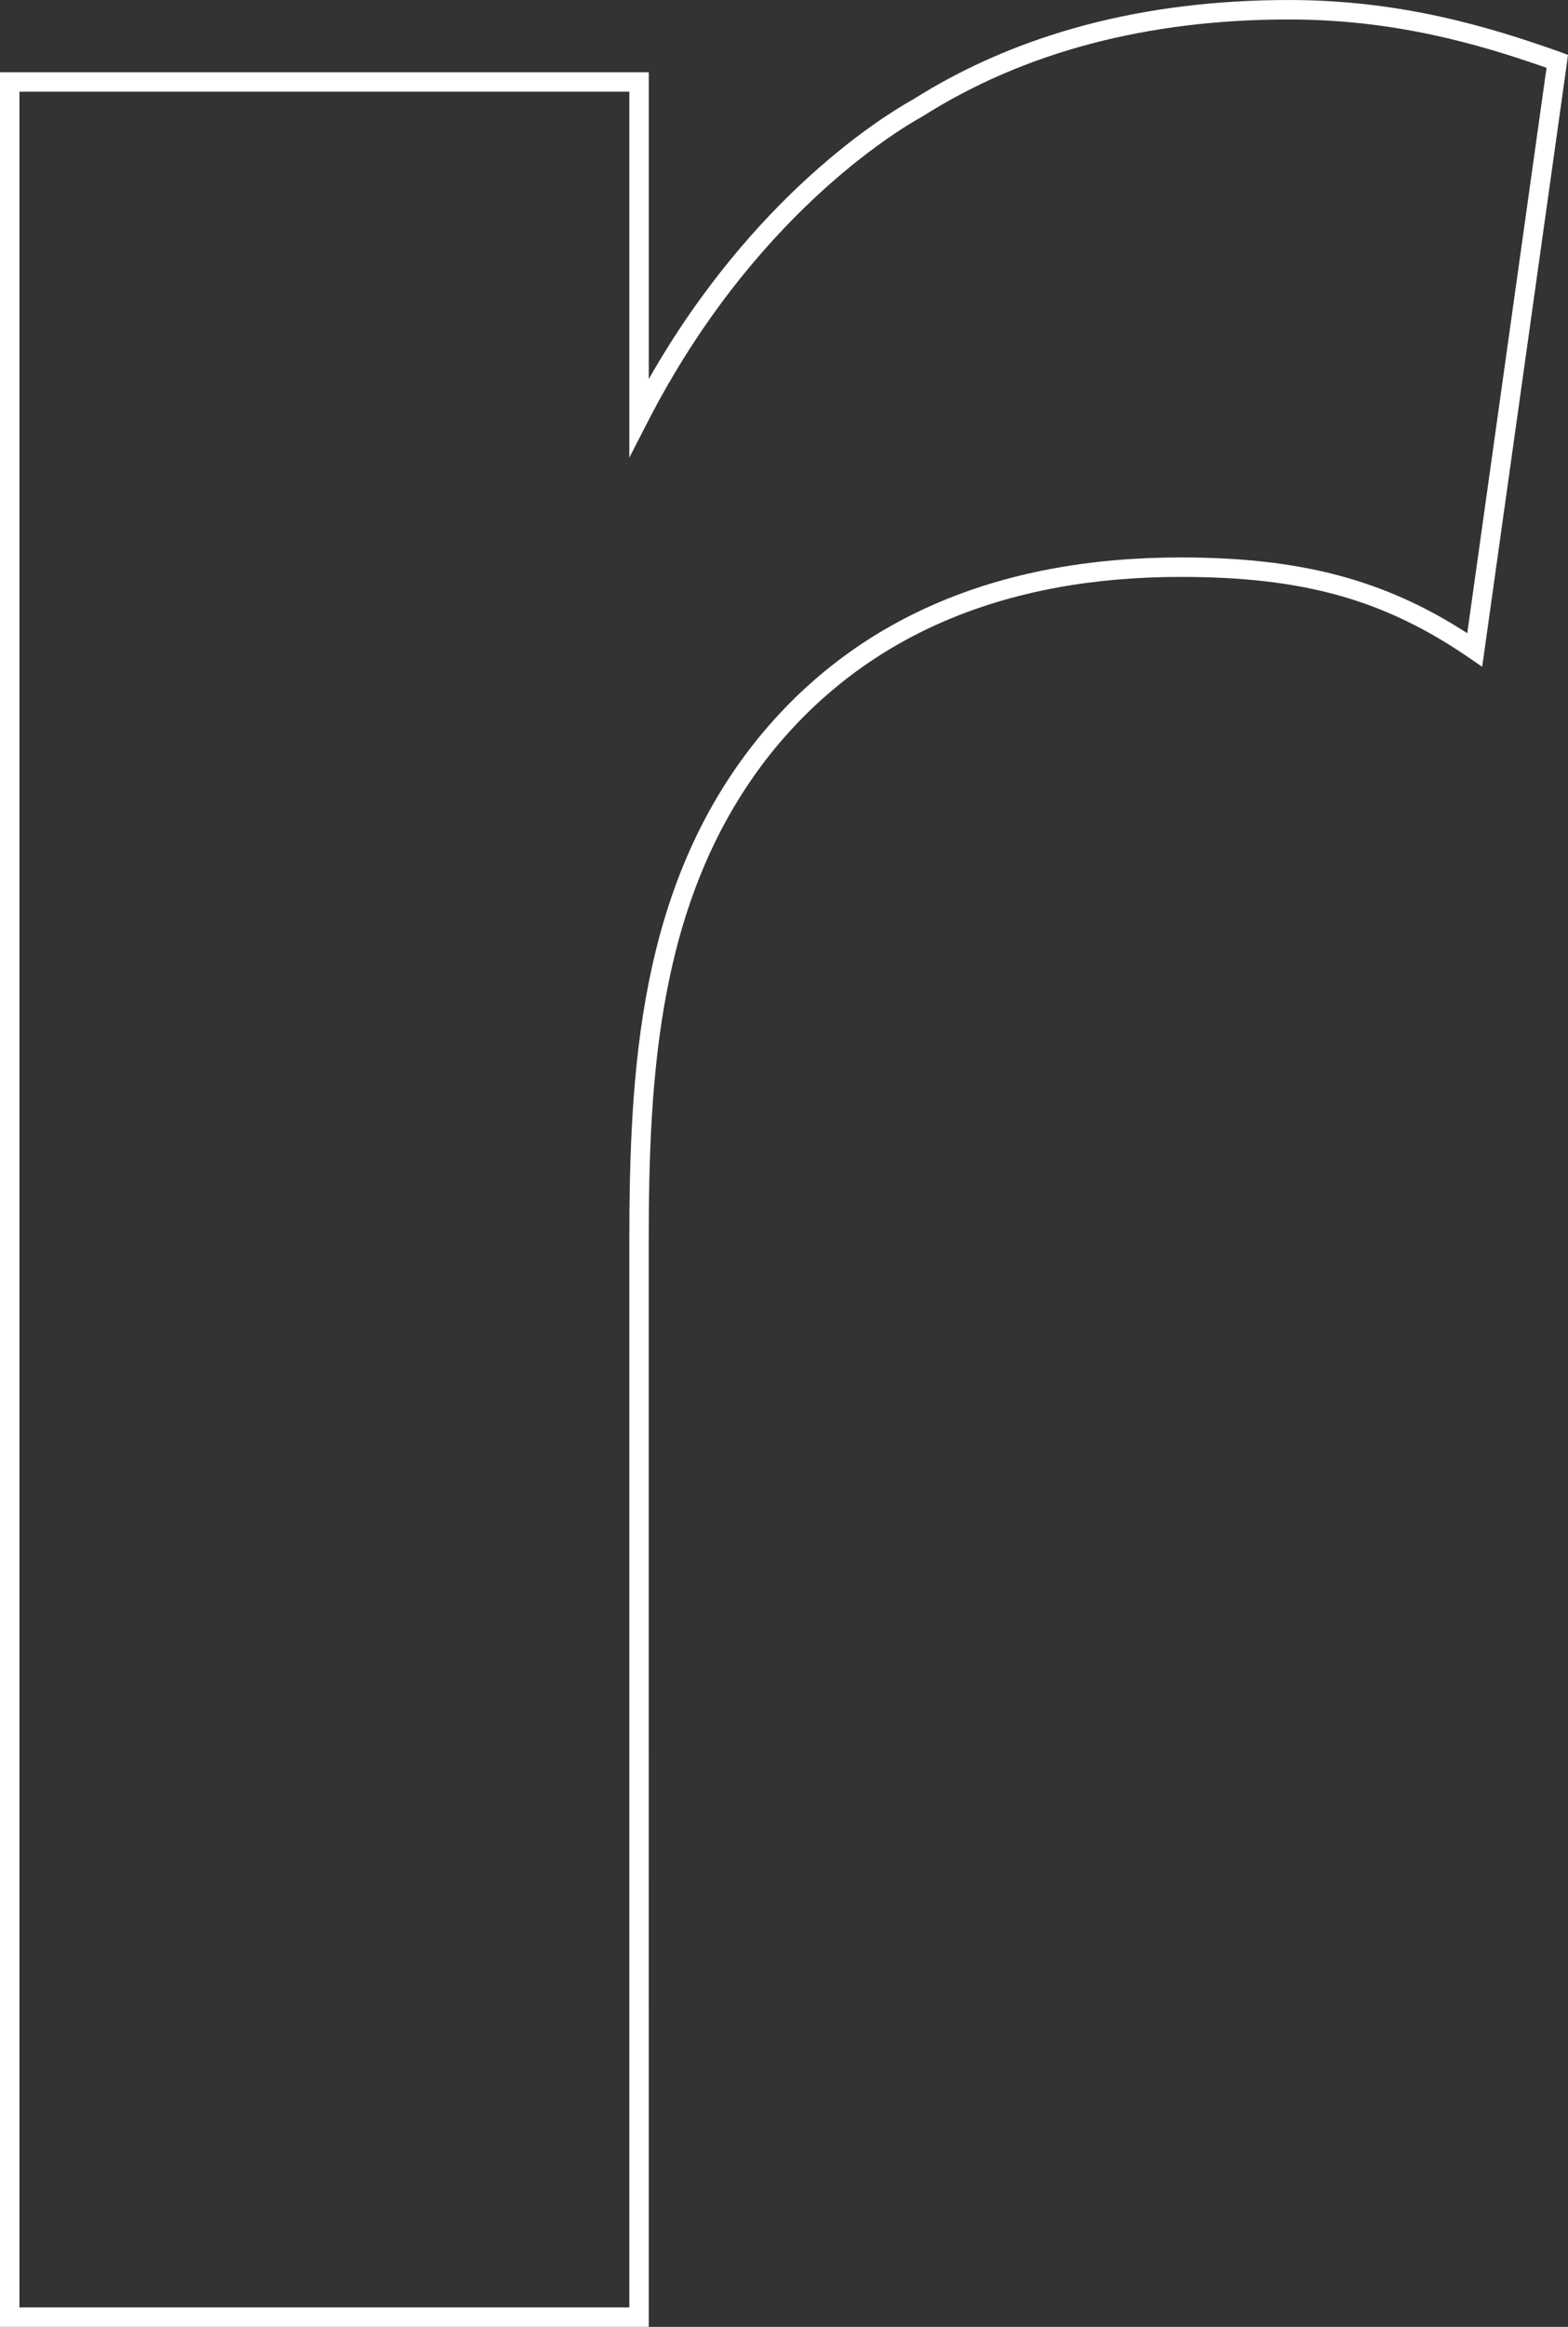 <svg height="296.623" viewBox="0 0 200 296.623" width="200" xmlns="http://www.w3.org/2000/svg" xmlns:xlink="http://www.w3.org/1999/xlink"><rect x="0" y="0" width="200" height="296.623" fill="#333333" stroke="none"/><clipPath id="a"><path d="m0 0h200v296.623h-200z"/></clipPath><g clip-path="url(#a)"><path d="m82.751 296.623h-82.751v-287.414h82.751v39.11c13.336-23.453 30.178-33.684 33.669-35.619 13.316-8.43 29.469-12.7 48.002-12.7 14.129 0 25.431 3.362 34.631 6.646l.947.347-.134 1-10.811 77.007-1.655-1.138c-10.821-7.424-21.142-10.32-36.8-10.32-22.734 0-40.339 7.593-52.326 22.56-14.328 18.062-15.528 40.741-15.528 62.423zm-80.271-2.48h77.792v-135.618c0-22.119 1.24-45.284 16.068-63.965 12.488-15.6 30.743-23.5 54.265-23.5 15.21 0 25.962 2.812 36.545 9.656l10.112-72.072c-8.818-3.1-19.57-6.164-32.841-6.164-18.072 0-33.783 4.146-46.707 12.329l-.06.035c-3.511 1.949-21.707 12.969-35.043 38.941l-2.341 4.558v-46.654h-77.79z" fill="#fff" transform="translate(0 .002)"/></g></svg>